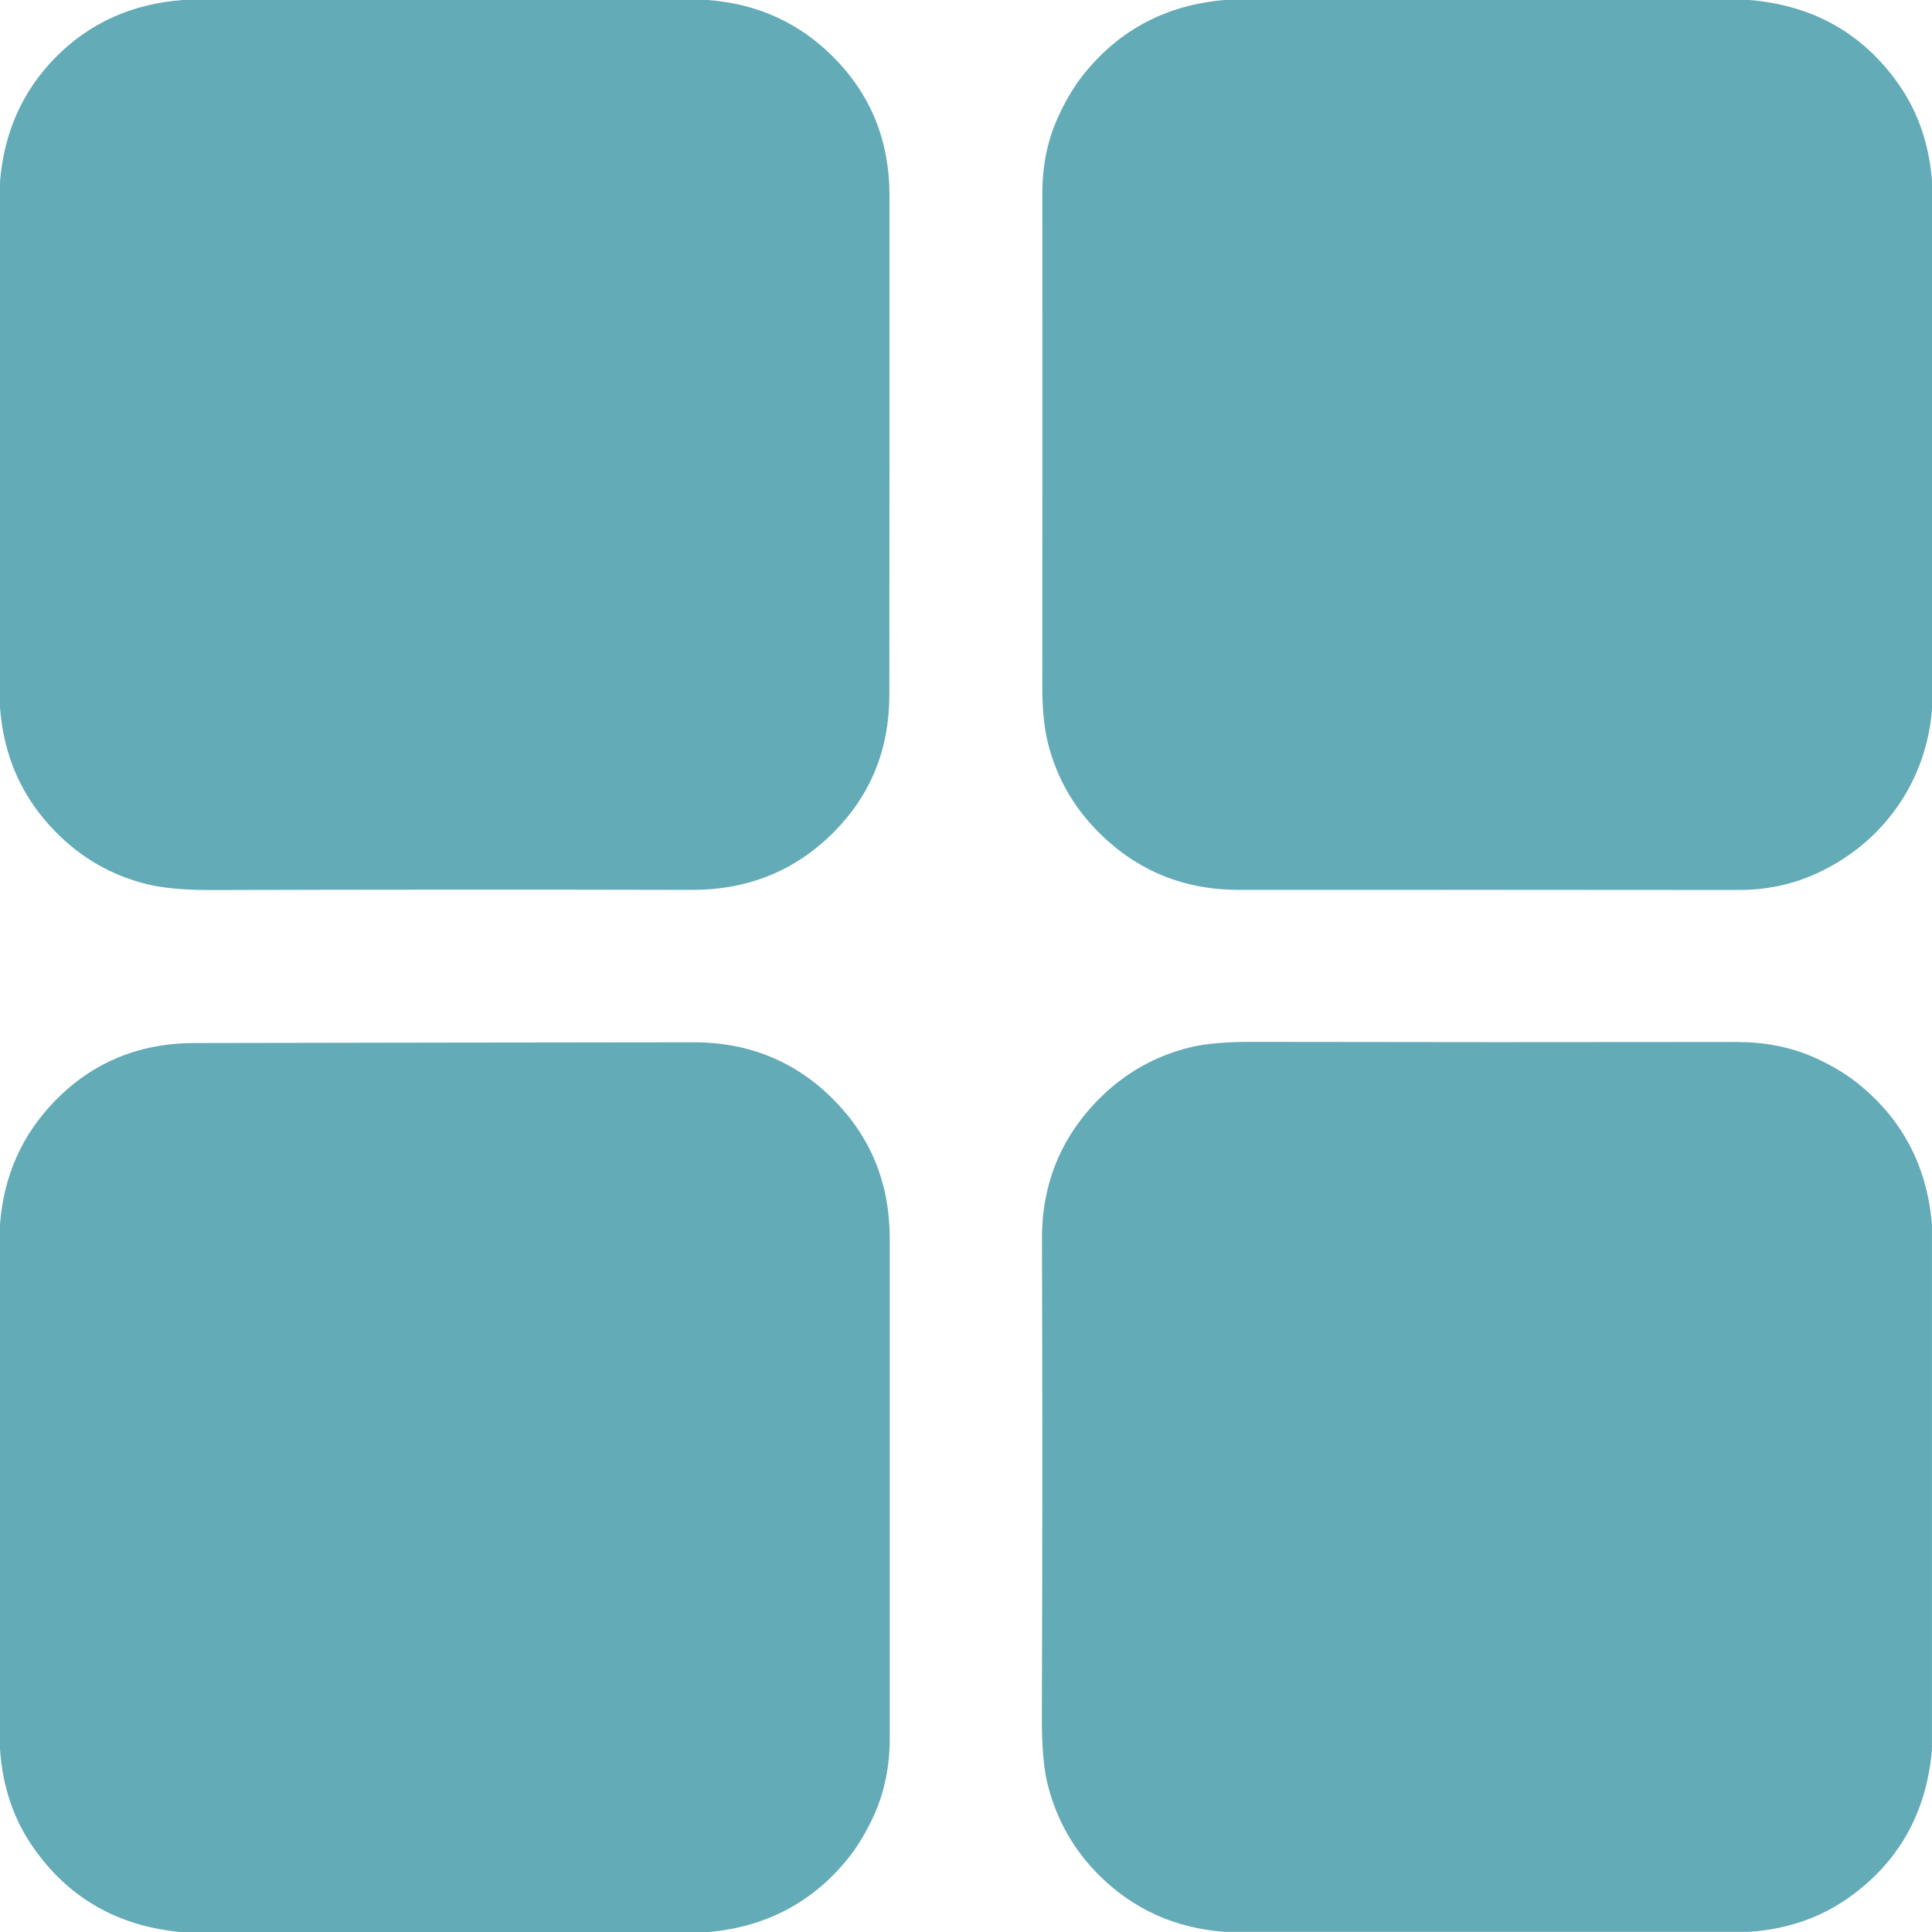 <?xml version="1.0" encoding="UTF-8"?> <svg xmlns="http://www.w3.org/2000/svg" width="37" height="37" viewBox="0 0 37 37" fill="none"><g clip-path="url(#clip0_442_10)"><path d="M3.503 0H13.553C14.499 0.071 15.299 0.433 15.952 1.085C16.673 1.805 17.034 2.69 17.035 3.74C17.036 6.98 17.035 10.171 17.032 13.315C17.03 14.349 16.676 15.222 15.97 15.934C15.234 16.676 14.325 17.045 13.242 17.042C10.3 17.035 7.241 17.036 4.064 17.045C3.544 17.047 3.13 17.01 2.823 16.935C2.149 16.771 1.563 16.437 1.067 15.933C0.423 15.28 0.068 14.484 0 13.544V3.482C0.077 2.535 0.431 1.741 1.063 1.1C1.715 0.439 2.529 0.072 3.503 0Z" fill="#63ABB7"></path><path d="M23.456 0H33.509C34.735 0.105 35.688 0.647 36.37 1.626C36.743 2.164 36.954 2.79 37.003 3.505V13.554C36.901 14.96 36.068 16.14 34.798 16.724C34.333 16.938 33.833 17.044 33.299 17.044C30.107 17.041 26.915 17.04 23.723 17.042C22.682 17.042 21.796 16.683 21.066 15.965C20.568 15.476 20.235 14.896 20.067 14.223C19.996 13.938 19.96 13.571 19.961 13.123C19.963 9.916 19.964 6.775 19.962 3.7C19.962 3.178 20.058 2.701 20.252 2.267C20.37 2.001 20.541 1.688 20.75 1.427C21.435 0.57 22.337 0.094 23.456 0Z" fill="#63ABB7"></path><path d="M13.546 37.003H3.482C2.256 36.893 1.304 36.347 0.626 35.365C0.256 34.83 0.048 34.207 0 33.497V23.446C0.071 22.516 0.423 21.727 1.058 21.078C1.775 20.345 2.663 19.978 3.722 19.975C6.908 19.969 10.093 19.964 13.279 19.961C14.345 19.96 15.242 20.329 15.971 21.067C16.684 21.788 17.041 22.675 17.04 23.726C17.039 26.947 17.039 30.13 17.04 33.274C17.041 33.797 16.949 34.273 16.764 34.704C16.646 34.979 16.471 35.296 16.279 35.543C15.592 36.42 14.681 36.907 13.546 37.003Z" fill="#63ABB7"></path><path d="M36.999 23.451V33.515C36.892 34.727 36.356 35.672 35.394 36.35C34.855 36.73 34.225 36.945 33.505 36.997H23.445C22.509 36.925 21.716 36.569 21.066 35.93C20.57 35.442 20.236 34.857 20.064 34.175C19.988 33.874 19.951 33.44 19.953 32.872C19.964 29.806 19.965 26.758 19.955 23.728C19.952 22.663 20.326 21.759 21.076 21.018C21.556 20.544 22.123 20.225 22.779 20.061C23.068 19.988 23.468 19.952 23.976 19.953C27.108 19.959 30.2 19.96 33.253 19.955C33.786 19.955 34.269 20.048 34.702 20.233C34.982 20.354 35.287 20.52 35.539 20.717C36.417 21.404 36.904 22.315 36.999 23.451Z" fill="#63ABB7"></path></g><defs><clipPath id="clip0_442_10"><rect width="37" height="37" fill="white"></rect></clipPath></defs></svg> 